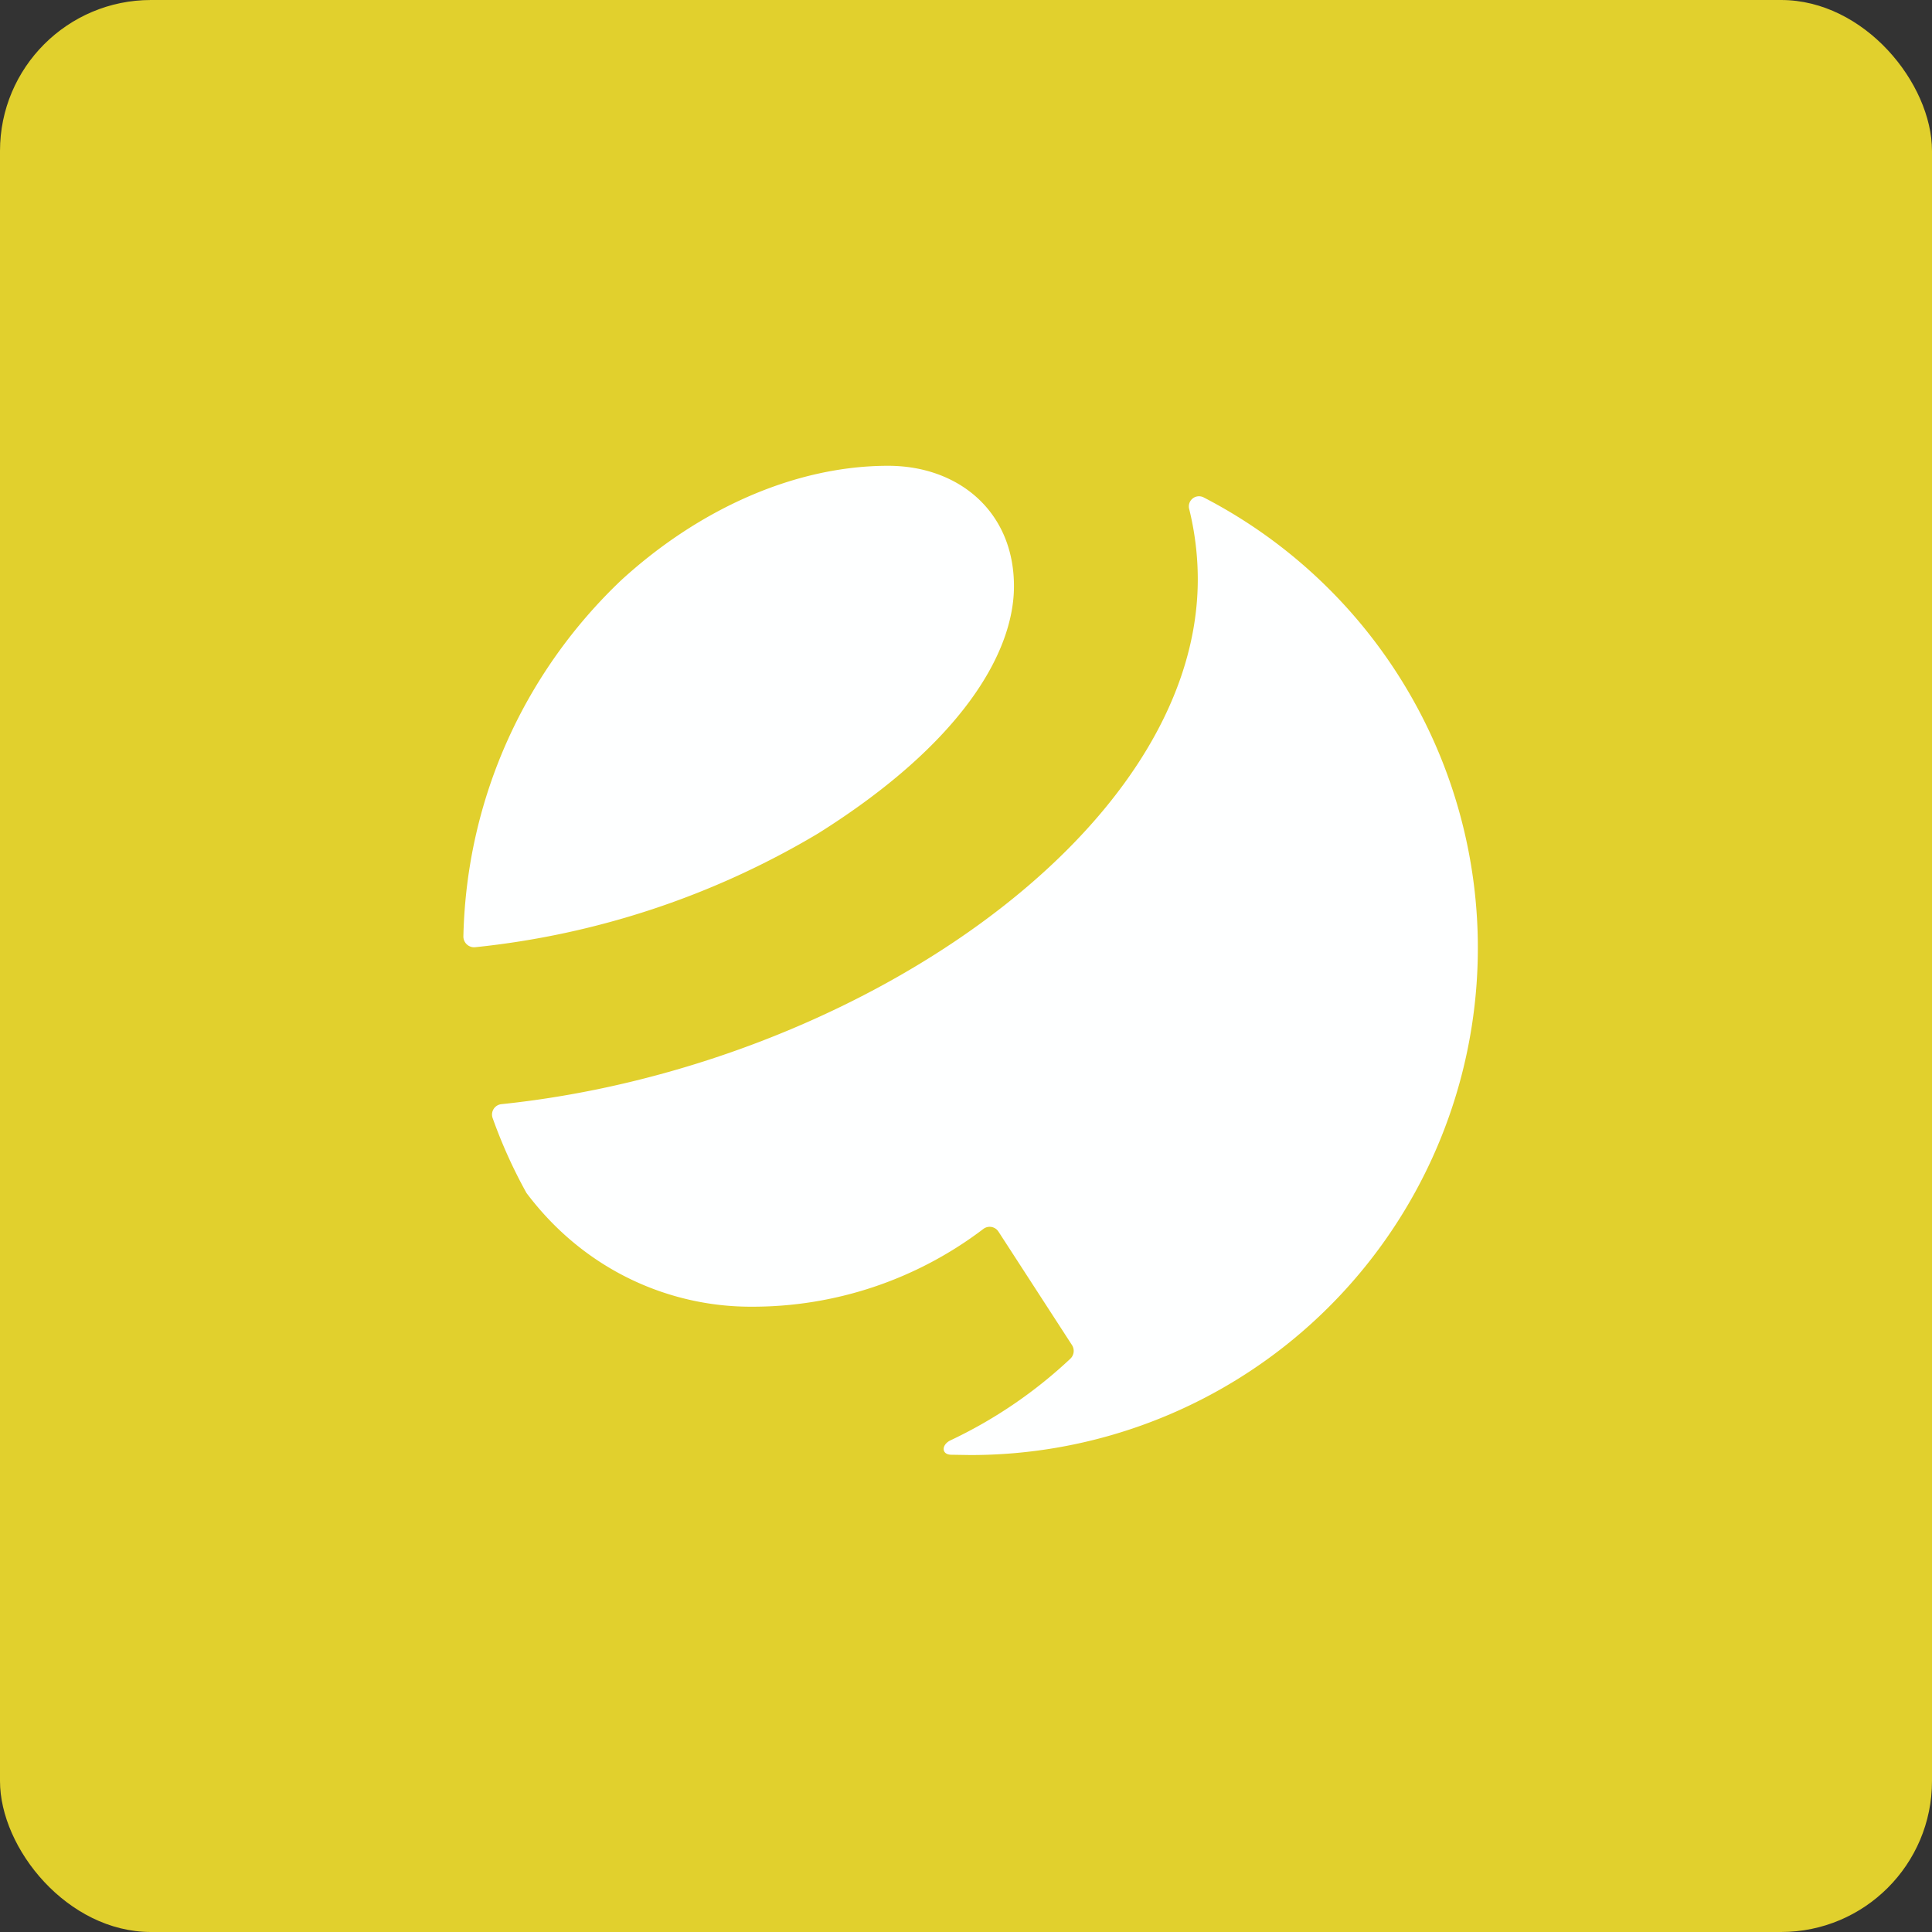<!-- by FastBull --><svg xmlns="http://www.w3.org/2000/svg" width="64" height="64" viewBox="0 0 64 64"><rect x="0" y="0" width="64" height="64" fill="#333333" stroke="none"/><rect x="0" y="0" width="64" height="64" rx="5" ry="5" fill="#E1D02D" /><path fill="#e2d22f" d="" /><path d="M 29.42,15.43 C 31.751,15.43 33.589,16.942 33.589,19.419 C 33.589,21.635 31.835,24.638 27.099,27.61 A 27.709,27.709 0 0,1 15.728,31.379 A 0.357,0.357 0 0,1 15.35,31.022 C 15.455,26.37 17.439,22.202 20.579,19.22 C 23.172,16.847 26.354,15.43 29.42,15.43 Z M 39.395,16.868 A 0.336,0.336 0 0,1 39.878,16.48 A 16.8,16.8 0 0,1 32.15,48.2 L 31.499,48.19 C 31.184,48.179 31.184,47.864 31.478,47.717 A 15.393,15.393 0 0,0 35.458,45.008 A 0.357,0.357 0 0,0 35.51,44.556 L 33.074,40.797 A 0.346,0.346 0 0,0 32.57,40.714 A 12.632,12.632 0 0,1 24.863,43.286 C 22.238,43.286 19.403,42.131 17.439,39.517 A 16.611,16.611 0 0,1 16.316,37.028 A 0.346,0.346 0 0,1 16.61,36.577 C 28.212,35.369 39.678,27.588 39.678,19.189 C 39.678,18.422 39.584,17.634 39.395,16.868 Z" fill="#feffff" /></svg>